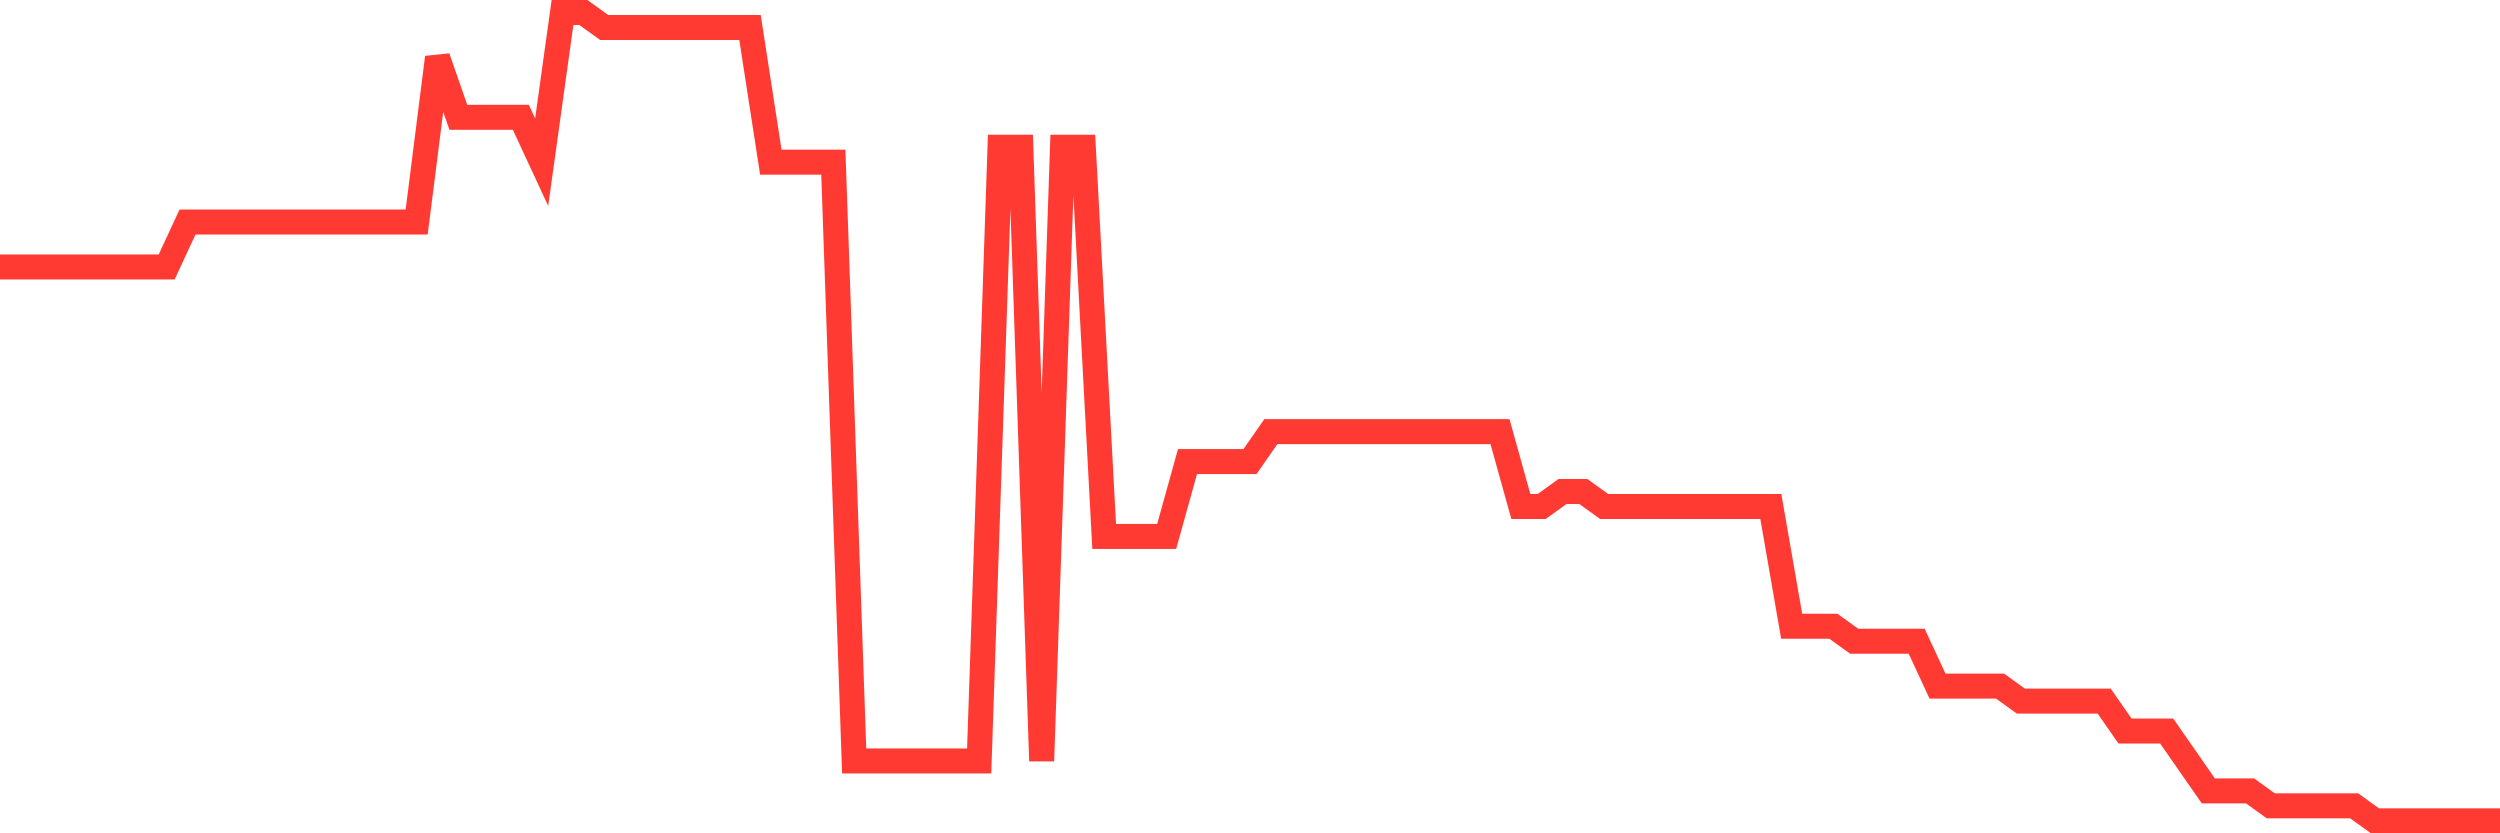 <svg
  xmlns="http://www.w3.org/2000/svg"
  xmlns:xlink="http://www.w3.org/1999/xlink"
  width="120"
  height="40"
  viewBox="0 0 120 40"
  preserveAspectRatio="none"
>
  <polyline
    points="0,12.815 1,12.815 2,12.815 3,12.815 4,12.815 5,12.815 6,12.815 7,12.815 8,12.815 9,10.659 10,10.659 11,10.659 12,10.659 13,10.659 14,10.659 15,10.659 16,10.659 17,10.659 18,10.659 19,10.659 20,10.659 21,2.756 22,5.63 23,5.63 24,5.63 25,5.63 26,7.785 27,0.6 28,0.6 29,1.319 30,1.319 31,1.319 32,1.319 33,1.319 34,1.319 35,1.319 36,1.319 37,7.785 38,7.785 39,7.785 40,7.785 41,36.526 42,36.526 43,36.526 44,36.526 45,36.526 46,36.526 47,36.526 48,7.067 49,7.067 50,36.526 51,7.067 52,7.067 53,25.748 54,25.748 55,25.748 56,25.748 57,22.156 58,22.156 59,22.156 60,22.156 61,20.719 62,20.719 63,20.719 64,20.719 65,20.719 66,20.719 67,20.719 68,20.719 69,20.719 70,20.719 71,20.719 72,20.719 73,24.311 74,24.311 75,23.593 76,23.593 77,24.311 78,24.311 79,24.311 80,24.311 81,24.311 82,24.311 83,24.311 84,24.311 85,24.311 86,30.059 87,30.059 88,30.059 89,30.778 90,30.778 91,30.778 92,30.778 93,32.933 94,32.933 95,32.933 96,32.933 97,33.652 98,33.652 99,33.652 100,33.652 101,33.652 102,35.089 103,35.089 104,35.089 105,36.526 106,37.963 107,37.963 108,37.963 109,38.681 110,38.681 111,38.681 112,38.681 113,38.681 114,39.4 115,39.4 116,39.4 117,39.4 118,39.4 119,39.4 120,39.4"
    fill="none"
    stroke="#ff3a33"
    stroke-width="1.2"
  >
  </polyline>
</svg>